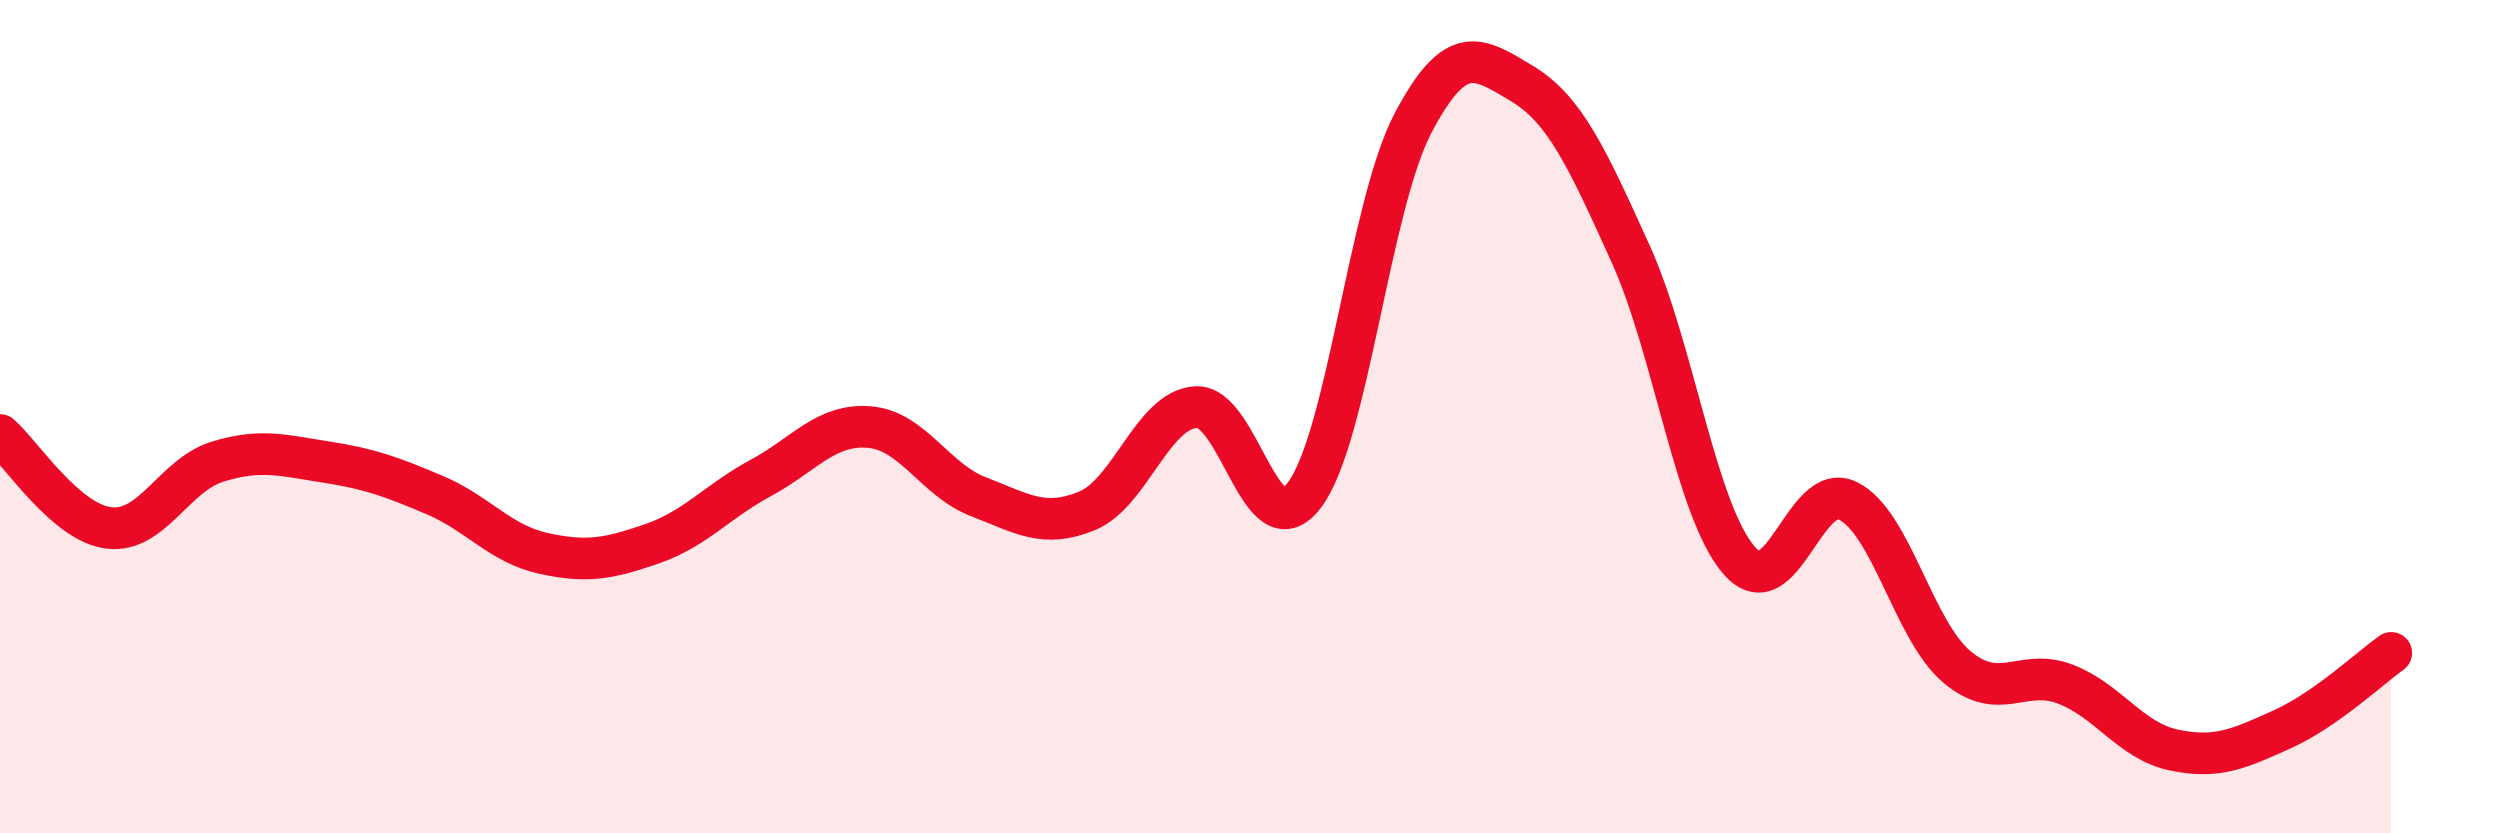 
    <svg width="60" height="20" viewBox="0 0 60 20" xmlns="http://www.w3.org/2000/svg">
      <path
        d="M 0,10.44 C 0.52,10.89 1.57,12.54 2.61,12.67 C 3.65,12.8 4.18,11.4 5.22,11.08 C 6.26,10.76 6.79,10.93 7.83,11.09 C 8.87,11.25 9.39,11.44 10.43,11.88 C 11.47,12.32 12,13.05 13.04,13.28 C 14.08,13.51 14.61,13.41 15.65,13.05 C 16.69,12.69 17.22,12.03 18.26,11.47 C 19.3,10.91 19.83,10.16 20.87,10.25 C 21.91,10.34 22.44,11.52 23.48,11.92 C 24.52,12.32 25.05,12.69 26.09,12.26 C 27.13,11.83 27.66,9.84 28.7,9.77 C 29.74,9.7 30.26,13.25 31.3,11.89 C 32.34,10.53 32.87,4.94 33.91,2.96 C 34.95,0.98 35.48,1.38 36.52,2 C 37.56,2.62 38.09,3.79 39.13,6.08 C 40.17,8.37 40.7,12.26 41.74,13.45 C 42.78,14.64 43.31,11.51 44.35,12.02 C 45.39,12.53 45.92,15.12 46.96,16 C 48,16.88 48.53,16.02 49.57,16.42 C 50.61,16.82 51.13,17.78 52.17,18 C 53.21,18.22 53.74,17.97 54.78,17.5 C 55.82,17.03 56.87,16.04 57.39,15.67L57.39 20L0 20Z"
        fill="#EB0A25"
        opacity="0.1"
        stroke-linecap="round"
        stroke-linejoin="round"
      />
      <path
        d="M 0,10.44 C 0.52,10.89 1.57,12.54 2.61,12.67 C 3.65,12.8 4.18,11.4 5.22,11.08 C 6.26,10.76 6.79,10.93 7.83,11.09 C 8.87,11.25 9.39,11.44 10.43,11.88 C 11.47,12.32 12,13.05 13.04,13.28 C 14.08,13.51 14.61,13.41 15.65,13.05 C 16.69,12.69 17.22,12.03 18.26,11.47 C 19.3,10.91 19.83,10.16 20.87,10.25 C 21.91,10.34 22.44,11.52 23.48,11.92 C 24.52,12.32 25.05,12.69 26.09,12.26 C 27.13,11.83 27.66,9.84 28.7,9.77 C 29.74,9.7 30.26,13.25 31.3,11.89 C 32.34,10.53 32.87,4.94 33.91,2.96 C 34.95,0.98 35.48,1.38 36.52,2 C 37.56,2.62 38.09,3.79 39.13,6.08 C 40.17,8.37 40.7,12.26 41.74,13.45 C 42.78,14.64 43.31,11.51 44.35,12.02 C 45.39,12.53 45.92,15.12 46.96,16 C 48,16.88 48.53,16.02 49.57,16.42 C 50.61,16.82 51.13,17.78 52.17,18 C 53.21,18.22 53.74,17.97 54.78,17.5 C 55.82,17.03 56.87,16.04 57.39,15.67"
        stroke="#EB0A25"
        stroke-width="1"
        fill="none"
        stroke-linecap="round"
        stroke-linejoin="round"
      />
    </svg>
  